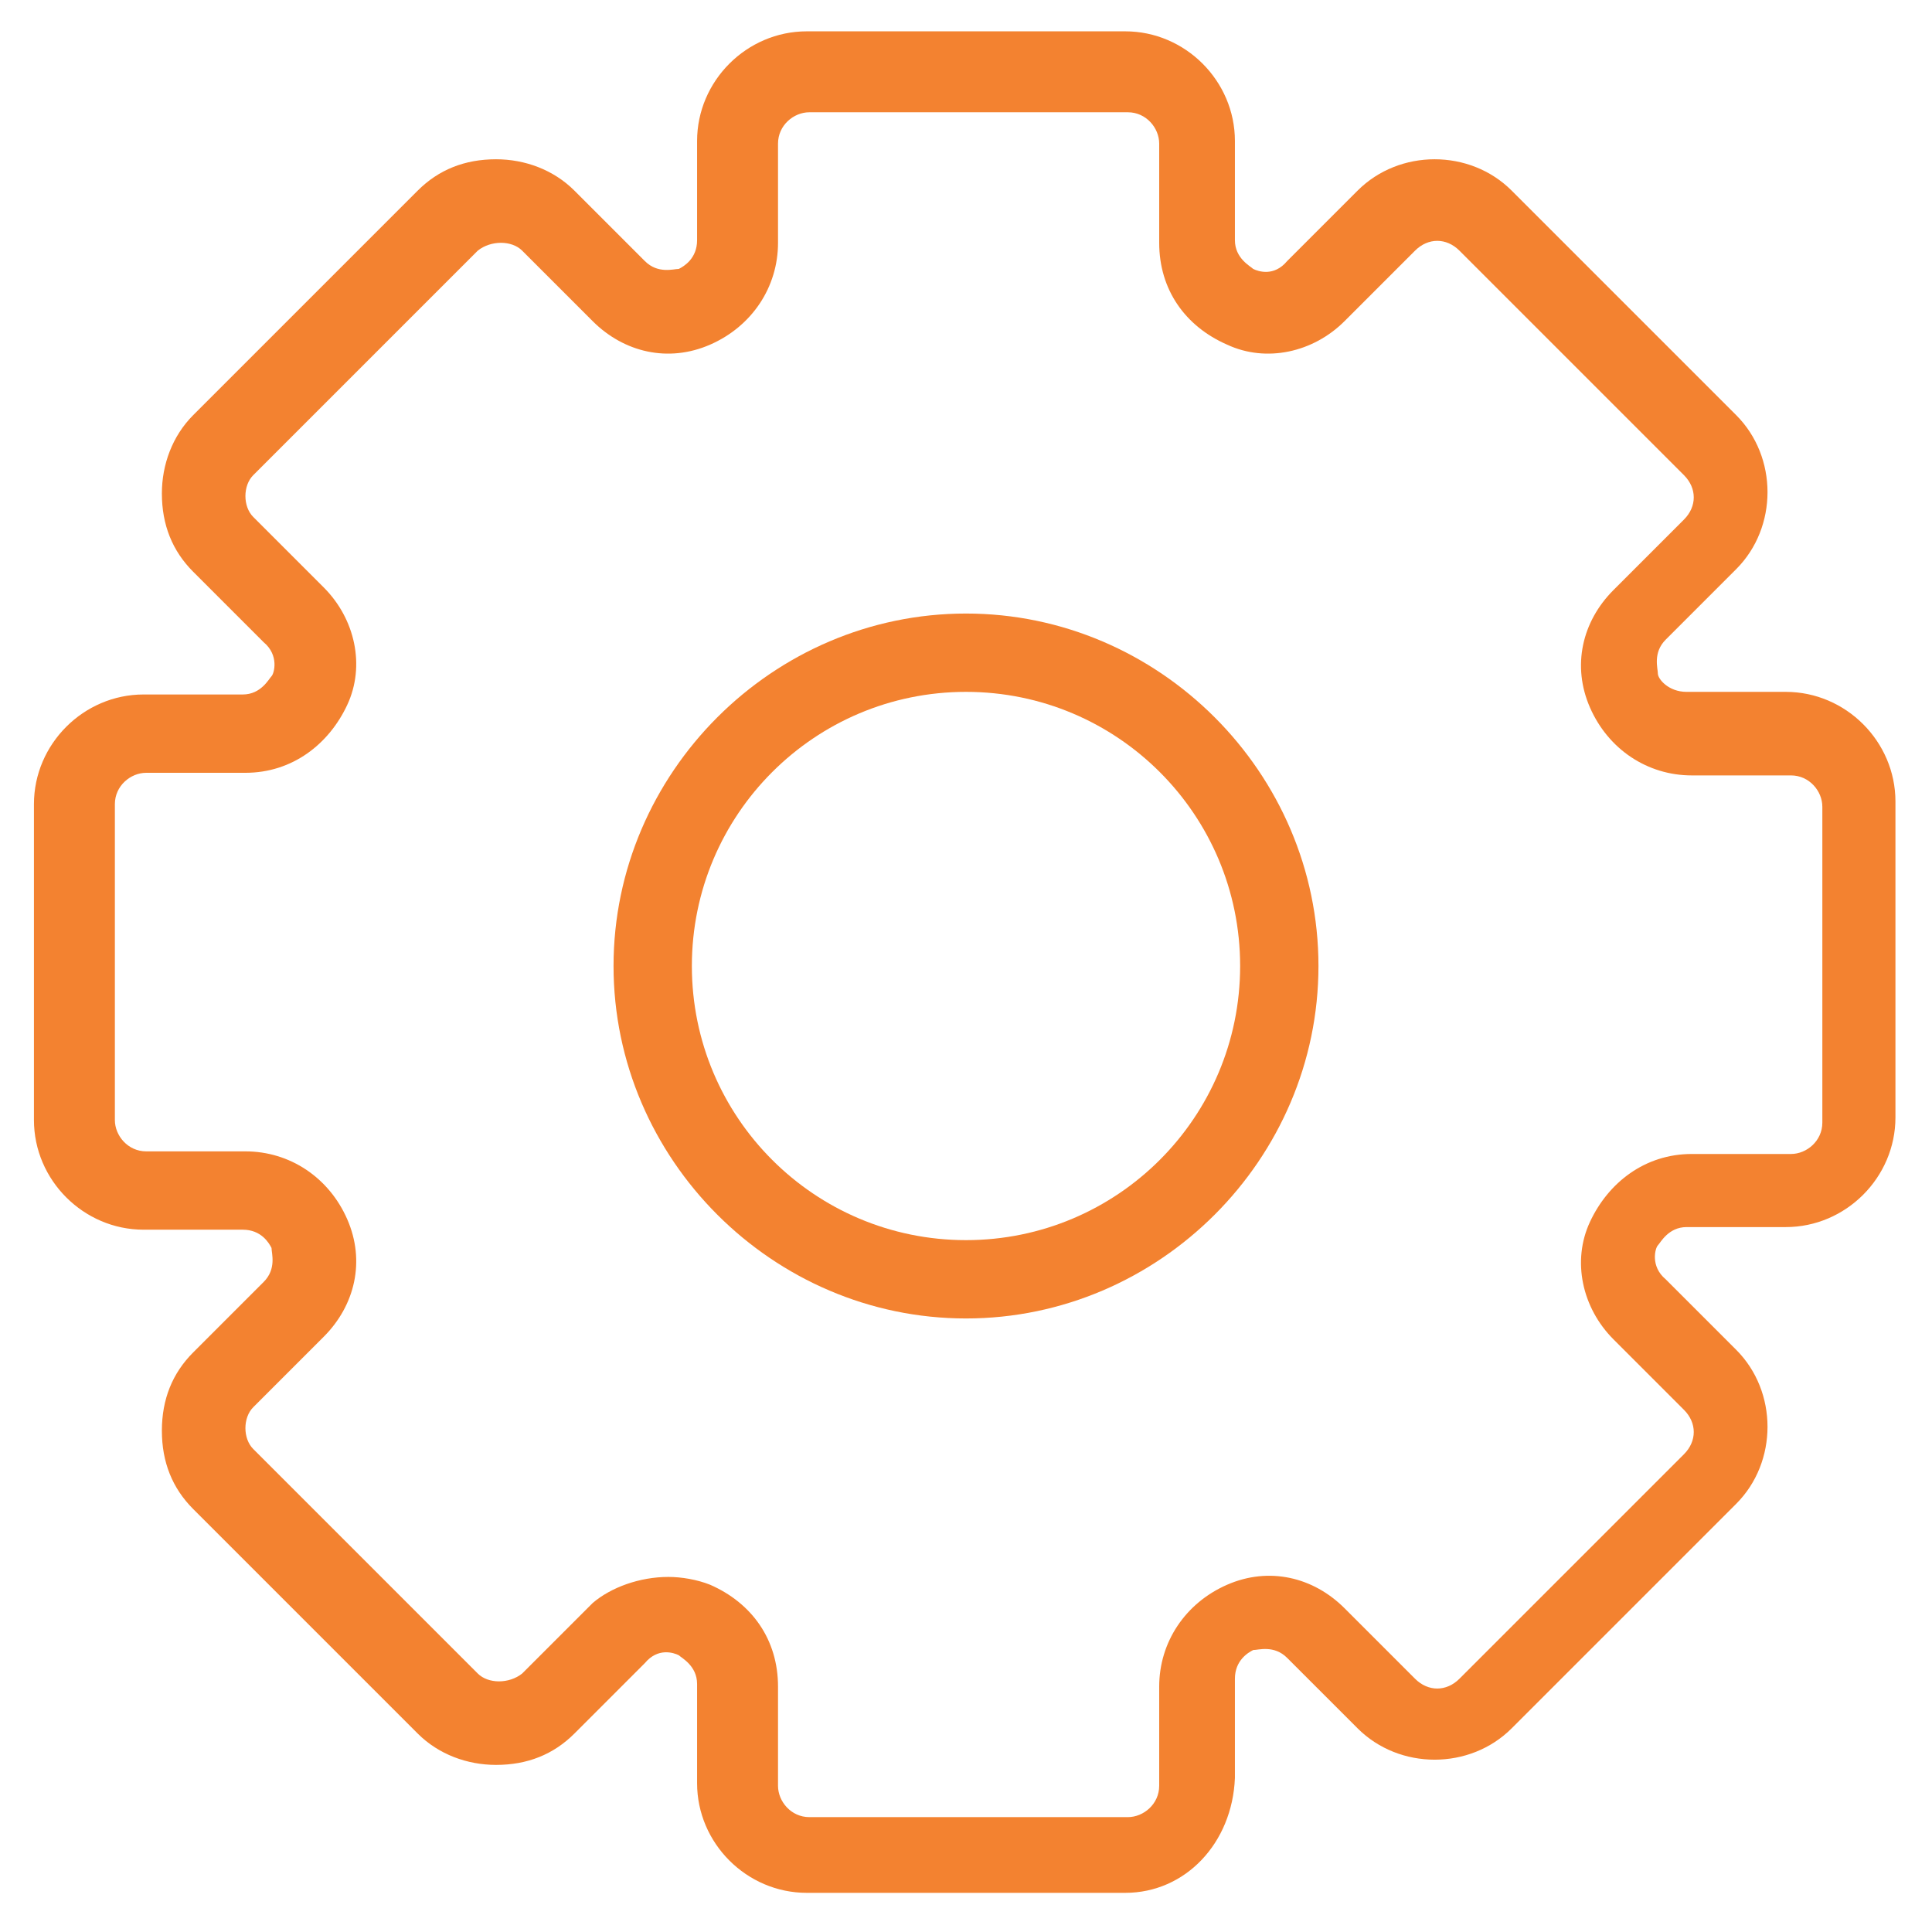 <svg version="1.1" id="Calque_1" xmlns="http://www.w3.org/2000/svg" xmlns:xlink="http://www.w3.org/1999/xlink" x="0px" y="0px"
	 viewBox="-922 504 74 74" style="enable-background:new -922 504 74 74;" xml:space="preserve">
<style type="text/css">
	.st0{fill:#F38230;}
</style>
<g>
	<path class="st0" d="M-878.9,576.5h-12.2c-2.3,0-4.2-1.9-4.2-4.2v-3.8c0-0.7-0.6-1-0.7-1.1c-0.2-0.1-0.8-0.3-1.3,0.3l-2.7,2.7
		c-0.8,0.8-1.8,1.2-3,1.2c-1.1,0-2.2-0.4-3-1.2l-8.6-8.6c-0.8-0.8-1.2-1.8-1.2-3s0.4-2.2,1.2-3l2.7-2.7c0.5-0.5,0.3-1.1,0.3-1.3
		c-0.1-0.2-0.4-0.7-1.1-0.7h-3.8c-2.3,0-4.2-1.9-4.2-4.2v-12.1c0-2.3,1.9-4.2,4.2-4.2h3.8c0.7,0,1-0.6,1.1-0.7s0.3-0.8-0.3-1.3
		l-2.7-2.7c-0.8-0.8-1.2-1.8-1.2-3c0-1.1,0.4-2.2,1.2-3l8.6-8.6c0.8-0.8,1.8-1.2,3-1.2c1.1,0,2.2,0.4,3,1.2l2.7,2.7
		c0.5,0.5,1.1,0.3,1.3,0.3c0.2-0.1,0.7-0.4,0.7-1.1v-3.8c0-2.3,1.9-4.2,4.2-4.2h12.2c2.3,0,4.2,1.9,4.2,4.2v3.8c0,0.7,0.6,1,0.7,1.1
		c0.2,0.1,0.8,0.3,1.3-0.3l2.7-2.7c1.6-1.6,4.3-1.6,5.9,0l8.6,8.6c1.6,1.6,1.6,4.3,0,5.9l-2.7,2.7c-0.5,0.5-0.3,1.1-0.3,1.3
		s0.4,0.7,1.1,0.7h3.8c2.3,0,4.2,1.9,4.2,4.2v12.1c0,2.3-1.9,4.2-4.2,4.2h-3.8c-0.7,0-1,0.6-1.1,0.7s-0.3,0.8,0.3,1.3l2.7,2.7
		c1.6,1.6,1.6,4.3,0,5.9l-8.6,8.6c-1.6,1.6-4.3,1.6-5.9,0l-2.7-2.7c-0.5-0.5-1.1-0.3-1.3-0.3c-0.2,0.1-0.7,0.4-0.7,1.1v3.8
		C-874.8,574.6-876.6,576.5-878.9,576.5z M-896.4,564.4c0.5,0,1.1,0.1,1.6,0.3c1.6,0.7,2.6,2.1,2.6,3.9v3.8c0,0.6,0.5,1.2,1.2,1.2
		h12.2c0.6,0,1.2-0.5,1.2-1.2v-3.8c0-1.7,1-3.2,2.6-3.9s3.3-0.3,4.5,0.9l2.7,2.7c0.5,0.5,1.2,0.5,1.7,0l8.6-8.6
		c0.5-0.5,0.5-1.2,0-1.7l-2.7-2.7c-1.2-1.2-1.6-3-0.9-4.5s2.1-2.6,3.9-2.6h3.8c0.6,0,1.2-0.5,1.2-1.2v-12.1c0-0.6-0.5-1.2-1.2-1.2
		h-3.8c-1.7,0-3.2-1-3.9-2.6s-0.3-3.3,0.9-4.5l2.7-2.7c0.5-0.5,0.5-1.2,0-1.7l-8.6-8.6c-0.5-0.5-1.2-0.5-1.7,0l-2.7,2.7
		c-1.2,1.2-3,1.6-4.5,0.9c-1.6-0.7-2.6-2.1-2.6-3.9v-3.8c0-0.6-0.5-1.2-1.2-1.2h-12.2c-0.6,0-1.2,0.5-1.2,1.2v3.8
		c0,1.7-1,3.2-2.6,3.9c-1.6,0.7-3.3,0.3-4.5-0.9l-2.7-2.7c-0.4-0.4-1.2-0.4-1.7,0l-8.6,8.6c-0.2,0.2-0.3,0.5-0.3,0.8
		c0,0.3,0.1,0.6,0.3,0.8l2.7,2.7c1.2,1.2,1.6,3,0.9,4.5s-2.1,2.6-3.9,2.6h-3.8c-0.6,0-1.2,0.5-1.2,1.2v12.1c0,0.6,0.5,1.2,1.2,1.2
		h3.8c1.7,0,3.2,1,3.9,2.6s0.3,3.3-0.9,4.5l-2.7,2.7c-0.2,0.2-0.3,0.5-0.3,0.8s0.1,0.6,0.3,0.8l8.6,8.6c0.4,0.4,1.2,0.4,1.7,0
		l2.7-2.7C-898.6,564.8-897.5,564.4-896.4,564.4z"/>
</g>
<g>
	<path class="st0" d="M-885,554.5c-7.4,0-13.5-6.1-13.5-13.5c0-7.4,6.1-13.5,13.5-13.5c7.4,0,13.5,6.1,13.5,13.5
		C-871.5,548.4-877.6,554.5-885,554.5z M-885,530.5c-5.8,0-10.5,4.7-10.5,10.5c0,5.8,4.7,10.5,10.5,10.5c5.8,0,10.5-4.7,10.5-10.5
		C-874.5,535.2-879.2,530.5-885,530.5z"/>
</g>
</svg>
